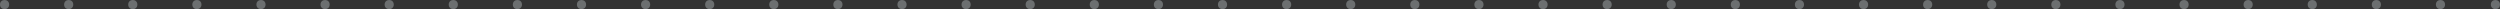 <svg width="1365" height="5" viewBox="0 0 1365 5" fill="none" xmlns="http://www.w3.org/2000/svg">
<rect x="0" y="0" width="1365" height="5" fill="#333333" stroke="none"/>
<circle cx="317.5" cy="2.5" r="2.5" fill="#F2FAFF" fill-opacity="0.3"/>
<circle cx="2.5" cy="2.5" r="2.5" fill="#F2FAFF" fill-opacity="0.3"/>
<circle cx="632.5" cy="2.5" r="2.5" fill="#F2FAFF" fill-opacity="0.3"/>
<circle cx="1052.5" cy="2.5" r="2.5" fill="#F2FAFF" fill-opacity="0.3"/>
<circle cx="457.5" cy="2.5" r="2.5" fill="#F2FAFF" fill-opacity="0.3"/>
<circle cx="142.5" cy="2.5" r="2.5" fill="#F2FAFF" fill-opacity="0.3"/>
<circle cx="772.5" cy="2.5" r="2.5" fill="#F2FAFF" fill-opacity="0.3"/>
<circle cx="1192.5" cy="2.5" r="2.5" fill="#F2FAFF" fill-opacity="0.3"/>
<circle cx="387.5" cy="2.5" r="2.5" fill="#F2FAFF" fill-opacity="0.3"/>
<circle cx="72.5" cy="2.5" r="2.5" fill="#F2FAFF" fill-opacity="0.3"/>
<circle cx="702.5" cy="2.5" r="2.5" fill="#F2FAFF" fill-opacity="0.3"/>
<circle cx="1122.5" cy="2.5" r="2.5" fill="#F2FAFF" fill-opacity="0.3"/>
<circle cx="527.5" cy="2.5" r="2.5" fill="#F2FAFF" fill-opacity="0.3"/>
<circle cx="947.5" cy="2.5" r="2.5" fill="#F2FAFF" fill-opacity="0.3"/>
<circle cx="212.5" cy="2.5" r="2.5" fill="#F2FAFF" fill-opacity="0.3"/>
<circle cx="842.5" cy="2.5" r="2.5" fill="#F2FAFF" fill-opacity="0.3"/>
<circle cx="1262.5" cy="2.5" r="2.5" fill="#F2FAFF" fill-opacity="0.3"/>
<circle cx="352.5" cy="2.5" r="2.5" fill="#F2FAFF" fill-opacity="0.3"/>
<circle cx="37.5" cy="2.5" r="2.5" fill="#F2FAFF" fill-opacity="0.3"/>
<circle cx="667.5" cy="2.5" r="2.5" fill="#F2FAFF" fill-opacity="0.3"/>
<circle cx="1087.5" cy="2.5" r="2.5" fill="#F2FAFF" fill-opacity="0.3"/>
<circle cx="492.5" cy="2.5" r="2.5" fill="#F2FAFF" fill-opacity="0.3"/>
<circle cx="177.5" cy="2.5" r="2.5" fill="#F2FAFF" fill-opacity="0.3"/>
<circle cx="807.5" cy="2.5" r="2.5" fill="#F2FAFF" fill-opacity="0.3"/>
<circle cx="1227.5" cy="2.5" r="2.5" fill="#F2FAFF" fill-opacity="0.3"/>
<circle cx="422.5" cy="2.5" r="2.5" fill="#F2FAFF" fill-opacity="0.3"/>
<circle cx="107.5" cy="2.5" r="2.5" fill="#F2FAFF" fill-opacity="0.3"/>
<circle cx="737.5" cy="2.5" r="2.5" fill="#F2FAFF" fill-opacity="0.3"/>
<circle cx="1157.5" cy="2.5" r="2.5" fill="#F2FAFF" fill-opacity="0.3"/>
<circle cx="562.5" cy="2.5" r="2.5" fill="#F2FAFF" fill-opacity="0.3"/>
<circle cx="982.5" cy="2.5" r="2.5" fill="#F2FAFF" fill-opacity="0.3"/>
<circle cx="247.5" cy="2.5" r="2.5" fill="#F2FAFF" fill-opacity="0.3"/>
<circle cx="877.5" cy="2.5" r="2.5" fill="#F2FAFF" fill-opacity="0.3"/>
<circle cx="1297.5" cy="2.5" r="2.5" fill="#F2FAFF" fill-opacity="0.3"/>
<circle cx="597.5" cy="2.5" r="2.5" fill="#F2FAFF" fill-opacity="0.3"/>
<circle cx="1017.5" cy="2.5" r="2.5" fill="#F2FAFF" fill-opacity="0.3"/>
<circle cx="282.5" cy="2.5" r="2.5" fill="#F2FAFF" fill-opacity="0.3"/>
<circle cx="912.5" cy="2.5" r="2.5" fill="#F2FAFF" fill-opacity="0.3"/>
<circle cx="1332.5" cy="2.5" r="2.5" fill="#F2FAFF" fill-opacity="0.3"/>
<circle cx="1362.5" cy="2.5" r="2.5" fill="#F2FAFF" fill-opacity="0.3"/>
</svg>
